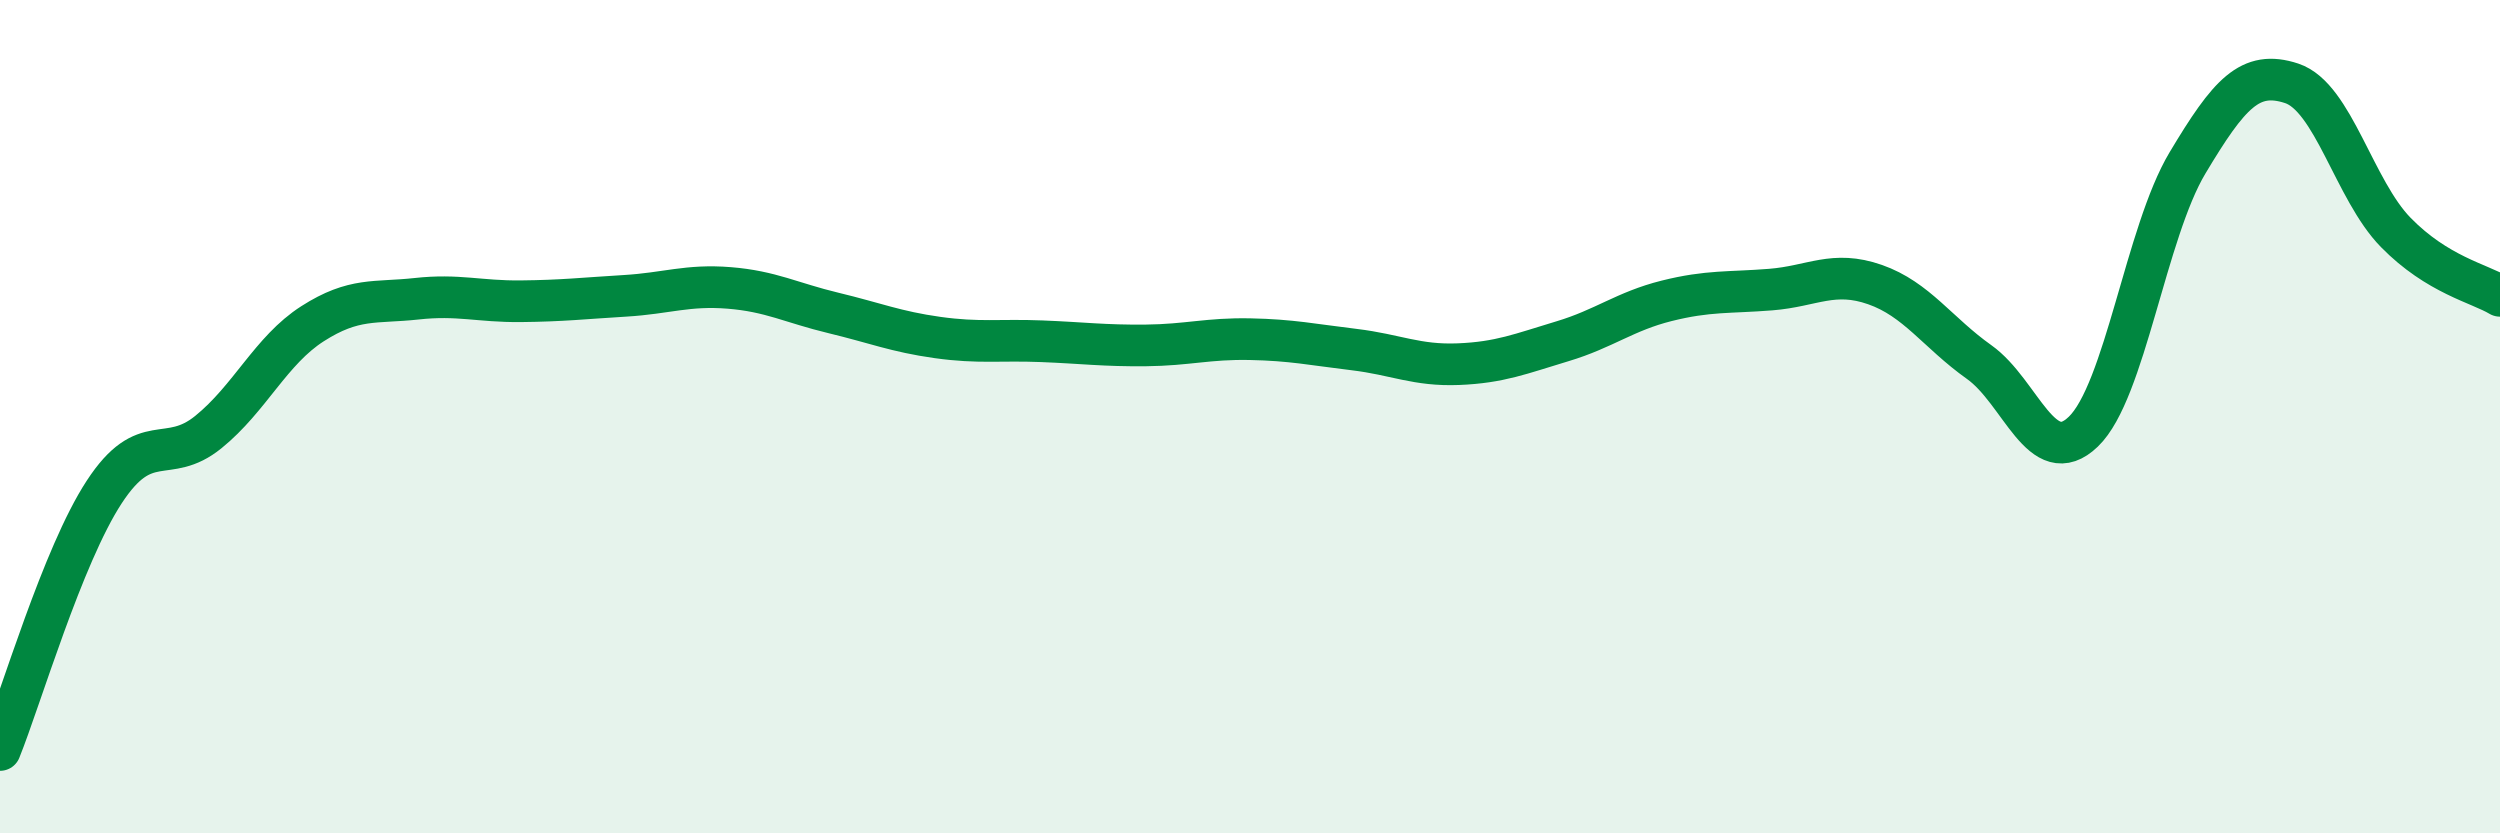 
    <svg width="60" height="20" viewBox="0 0 60 20" xmlns="http://www.w3.org/2000/svg">
      <path
        d="M 0,18 C 0.5,16.76 1.5,13.34 2.5,11.81 C 3.5,10.28 4,11.18 5,10.37 C 6,9.56 6.5,8.41 7.5,7.77 C 8.5,7.13 9,7.28 10,7.17 C 11,7.06 11.5,7.24 12.5,7.23 C 13.5,7.22 14,7.16 15,7.1 C 16,7.04 16.5,6.83 17.5,6.91 C 18.5,6.99 19,7.27 20,7.51 C 21,7.75 21.5,7.96 22.5,8.1 C 23.5,8.24 24,8.15 25,8.19 C 26,8.23 26.5,8.3 27.5,8.29 C 28.5,8.28 29,8.12 30,8.14 C 31,8.16 31.5,8.27 32.5,8.39 C 33.5,8.51 34,8.78 35,8.74 C 36,8.7 36.5,8.49 37.5,8.19 C 38.5,7.89 39,7.47 40,7.22 C 41,6.97 41.5,7.03 42.5,6.95 C 43.5,6.87 44,6.48 45,6.83 C 46,7.18 46.5,7.98 47.5,8.69 C 48.5,9.4 49,11.32 50,10.36 C 51,9.4 51.5,5.58 52.5,3.91 C 53.5,2.24 54,1.67 55,2 C 56,2.33 56.5,4.56 57.5,5.58 C 58.5,6.6 59.5,6.8 60,7.1L60 20L0 20Z"
        fill="#008740"
        opacity="0.1"
        stroke-linecap="round"
        stroke-linejoin="round"
      />
      <path
        d="M 0,18 C 0.5,16.76 1.5,13.34 2.5,11.81 C 3.5,10.28 4,11.18 5,10.37 C 6,9.56 6.5,8.41 7.5,7.77 C 8.5,7.13 9,7.28 10,7.17 C 11,7.06 11.5,7.24 12.5,7.23 C 13.5,7.22 14,7.16 15,7.1 C 16,7.04 16.5,6.83 17.5,6.91 C 18.5,6.99 19,7.27 20,7.51 C 21,7.75 21.5,7.96 22.5,8.1 C 23.5,8.24 24,8.15 25,8.19 C 26,8.23 26.5,8.3 27.5,8.29 C 28.5,8.28 29,8.12 30,8.14 C 31,8.16 31.5,8.27 32.5,8.39 C 33.5,8.51 34,8.78 35,8.74 C 36,8.7 36.5,8.49 37.5,8.19 C 38.5,7.89 39,7.47 40,7.22 C 41,6.97 41.5,7.03 42.5,6.95 C 43.5,6.87 44,6.48 45,6.83 C 46,7.18 46.5,7.98 47.5,8.69 C 48.5,9.4 49,11.32 50,10.36 C 51,9.4 51.5,5.58 52.5,3.91 C 53.5,2.24 54,1.67 55,2 C 56,2.33 56.5,4.56 57.5,5.58 C 58.5,6.6 59.5,6.8 60,7.1"
        stroke="#008740"
        stroke-width="1"
        fill="none"
        stroke-linecap="round"
        stroke-linejoin="round"
      />
    </svg>
  